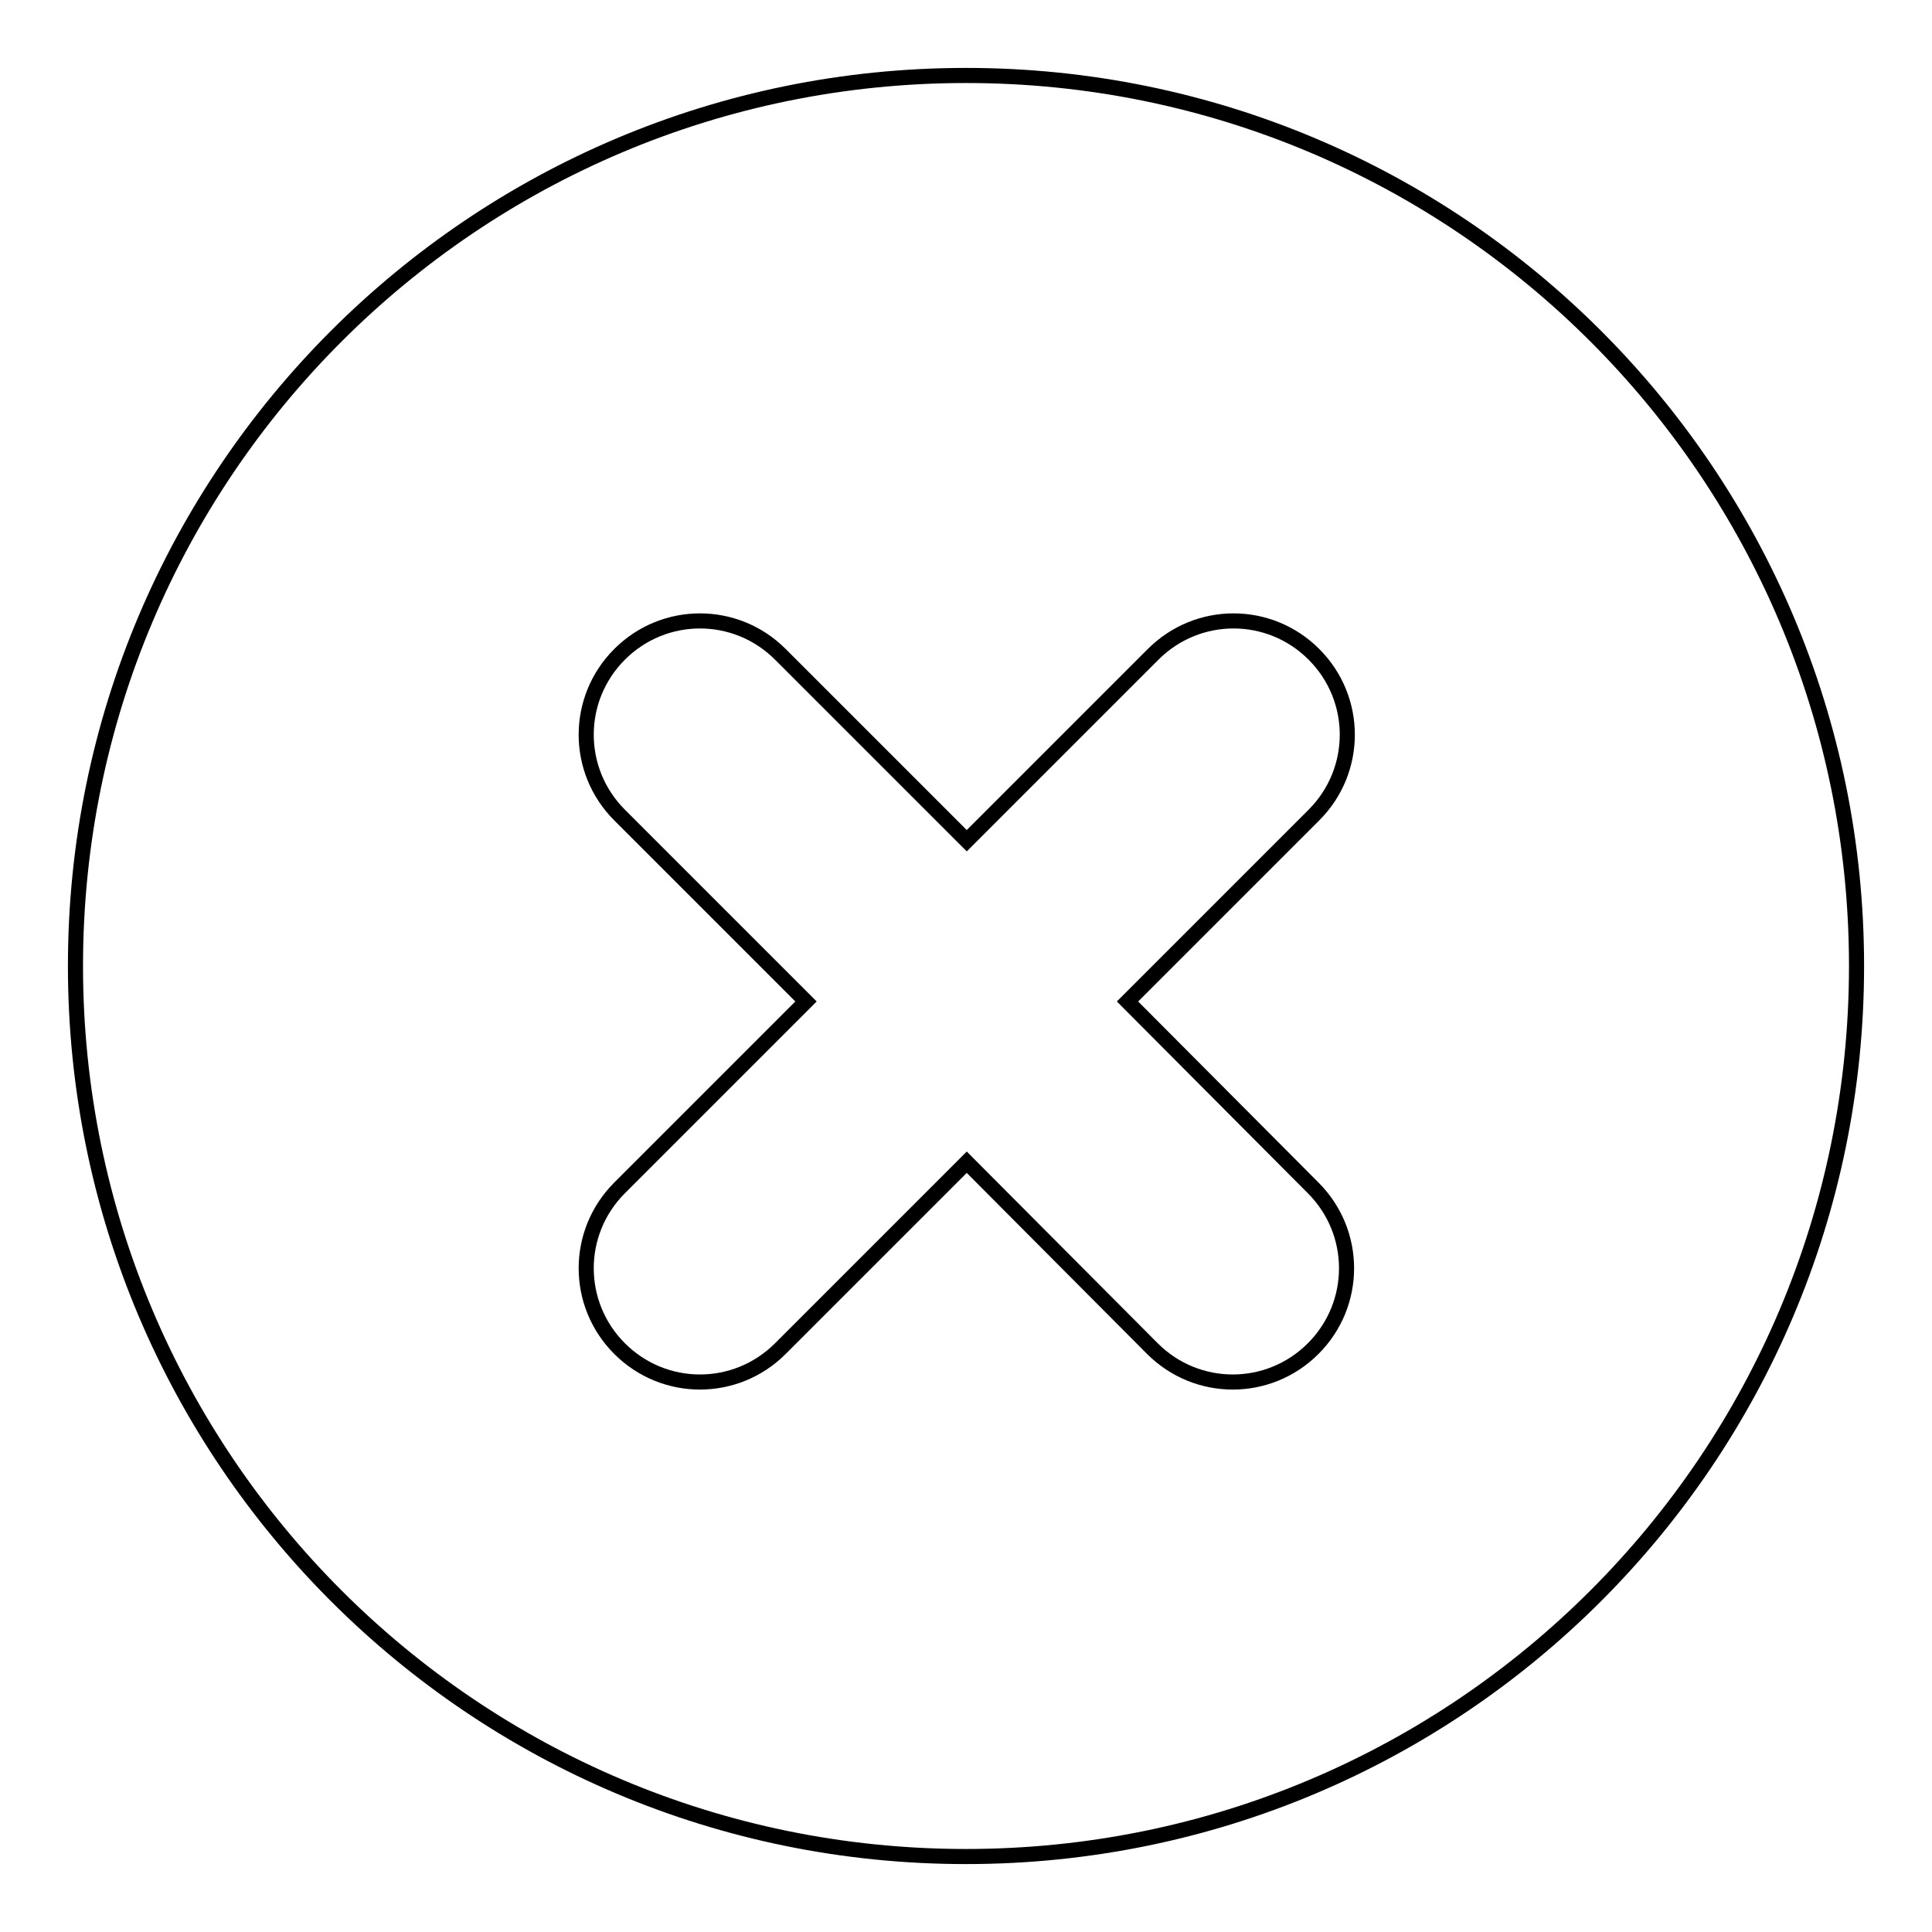 <?xml version="1.0" encoding="utf-8"?>
<!-- Svg Vector Icons : http://www.onlinewebfonts.com/icon -->
<!DOCTYPE svg PUBLIC "-//W3C//DTD SVG 1.1//EN" "http://www.w3.org/Graphics/SVG/1.1/DTD/svg11.dtd">
<svg version="1.1" xmlns="http://www.w3.org/2000/svg" xmlns:xlink="http://www.w3.org/1999/xlink" x="0px" y="0px" viewBox="0 0 256 256" enable-background="new 0 0 256 256" xml:space="preserve">
<g><g><path stroke-width="2" fill-opacity="0" stroke="#000000"  d="M128,10C62.8,10,10,62.8,10,128c0,65.2,52.8,118,118,118c65.2,0,118-52.8,118-118C246,62.8,193.2,10,128,10z M174,157.4c5.9,5.9,5.9,15.4,0,21.3c-5.9,5.9-15.4,5.9-21.3,0L128.1,154l-24.7,24.7c-5.9,5.9-15.4,5.9-21.3,0s-5.9-15.4,0-21.3l24.7-24.7L82.1,108c-5.9-5.9-5.9-15.4,0-21.3c5.9-5.9,15.4-5.9,21.3,0l24.7,24.7l24.7-24.7c5.9-5.9,15.4-5.9,21.3,0c5.9,5.9,5.9,15.4,0,21.3l-24.7,24.7L174,157.4z"/></g></g>
</svg>